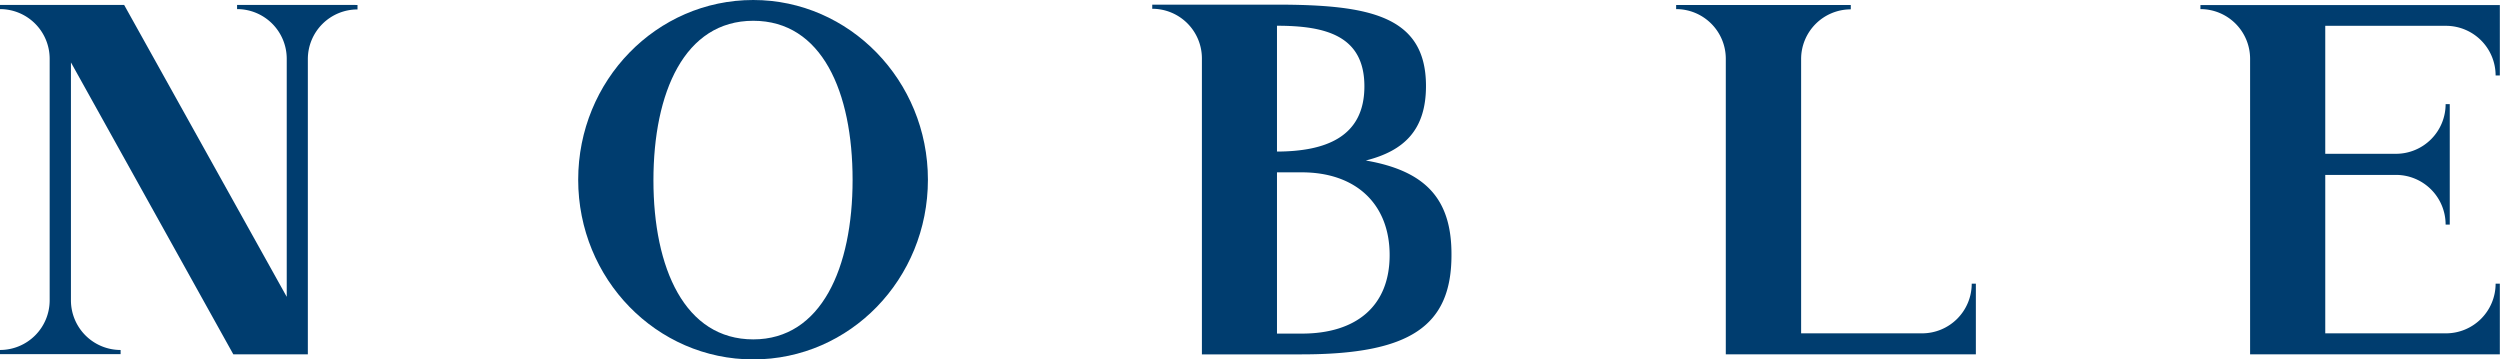 <svg viewBox="0 0 302.02 43.42" xmlns="http://www.w3.org/2000/svg"><g fill="#003d6f"><path d="m42.71.6h-14.07v.5a6 6 0 0 1 6 6v28.76l-19.64-35.26h-15v.5a6 6 0 0 1 6 6v29.18a6 6 0 0 1 -6 6v.5h14.57v-.5a6 6 0 0 1 -6-6v-28.74l19.62 35.27h9v-38.59 2.92a6 6 0 0 1 6-6v-.54z"/><path d="m265.83.6v.5a6 6 0 0 1 6 6v35.71h30.17v-8.54h-.51a6 6 0 0 1 -6 6h-14.58v-19.14h8.54a6 6 0 0 1 6 6h.5v-14.55h-.5a6 6 0 0 1 -6 6h-8.54v-15.46h14.58a6 6 0 0 1 6 6h.51v-8.51h-36.17z"/><path d="m238.7 34.27h-.5a6 6 0 0 1 -6 6h-14.61v-33.14a6 6 0 0 1 6-6v-.53h-21.1v.5a6 6 0 0 1 6 6v35.71h30.21z"/><path d="m91 0c-11.7 0-21.15 9.72-21.15 21.71s9.45 21.71 21.15 21.71 21.1-9.72 21.1-21.71-9.49-21.71-21.1-21.71zm0 41c-8.27 0-12.06-8.6-12.06-19.22s3.75-19.27 12.06-19.27 12 8.61 12 19.22-3.77 19.27-12 19.27z"/><path d="m165 19.39c4.64-1.17 7.27-3.7 7.27-9 0-8.49-6.84-9.82-18-9.83h-15.07v.5a6 6 0 0 1 6 6v35.75h12.06c13.16 0 18.09-3.46 18.09-12 .03-6.58-2.92-10.14-10.35-11.42zm-10.73-16.28c5.87 0 10.56 1.19 10.56 7.32s-4.69 7.86-10.56 7.88zm3 37.19h-3v-19.48h3c6.53 0 10.61 3.82 10.61 10s-4.06 9.48-10.59 9.48z"/></g></svg>